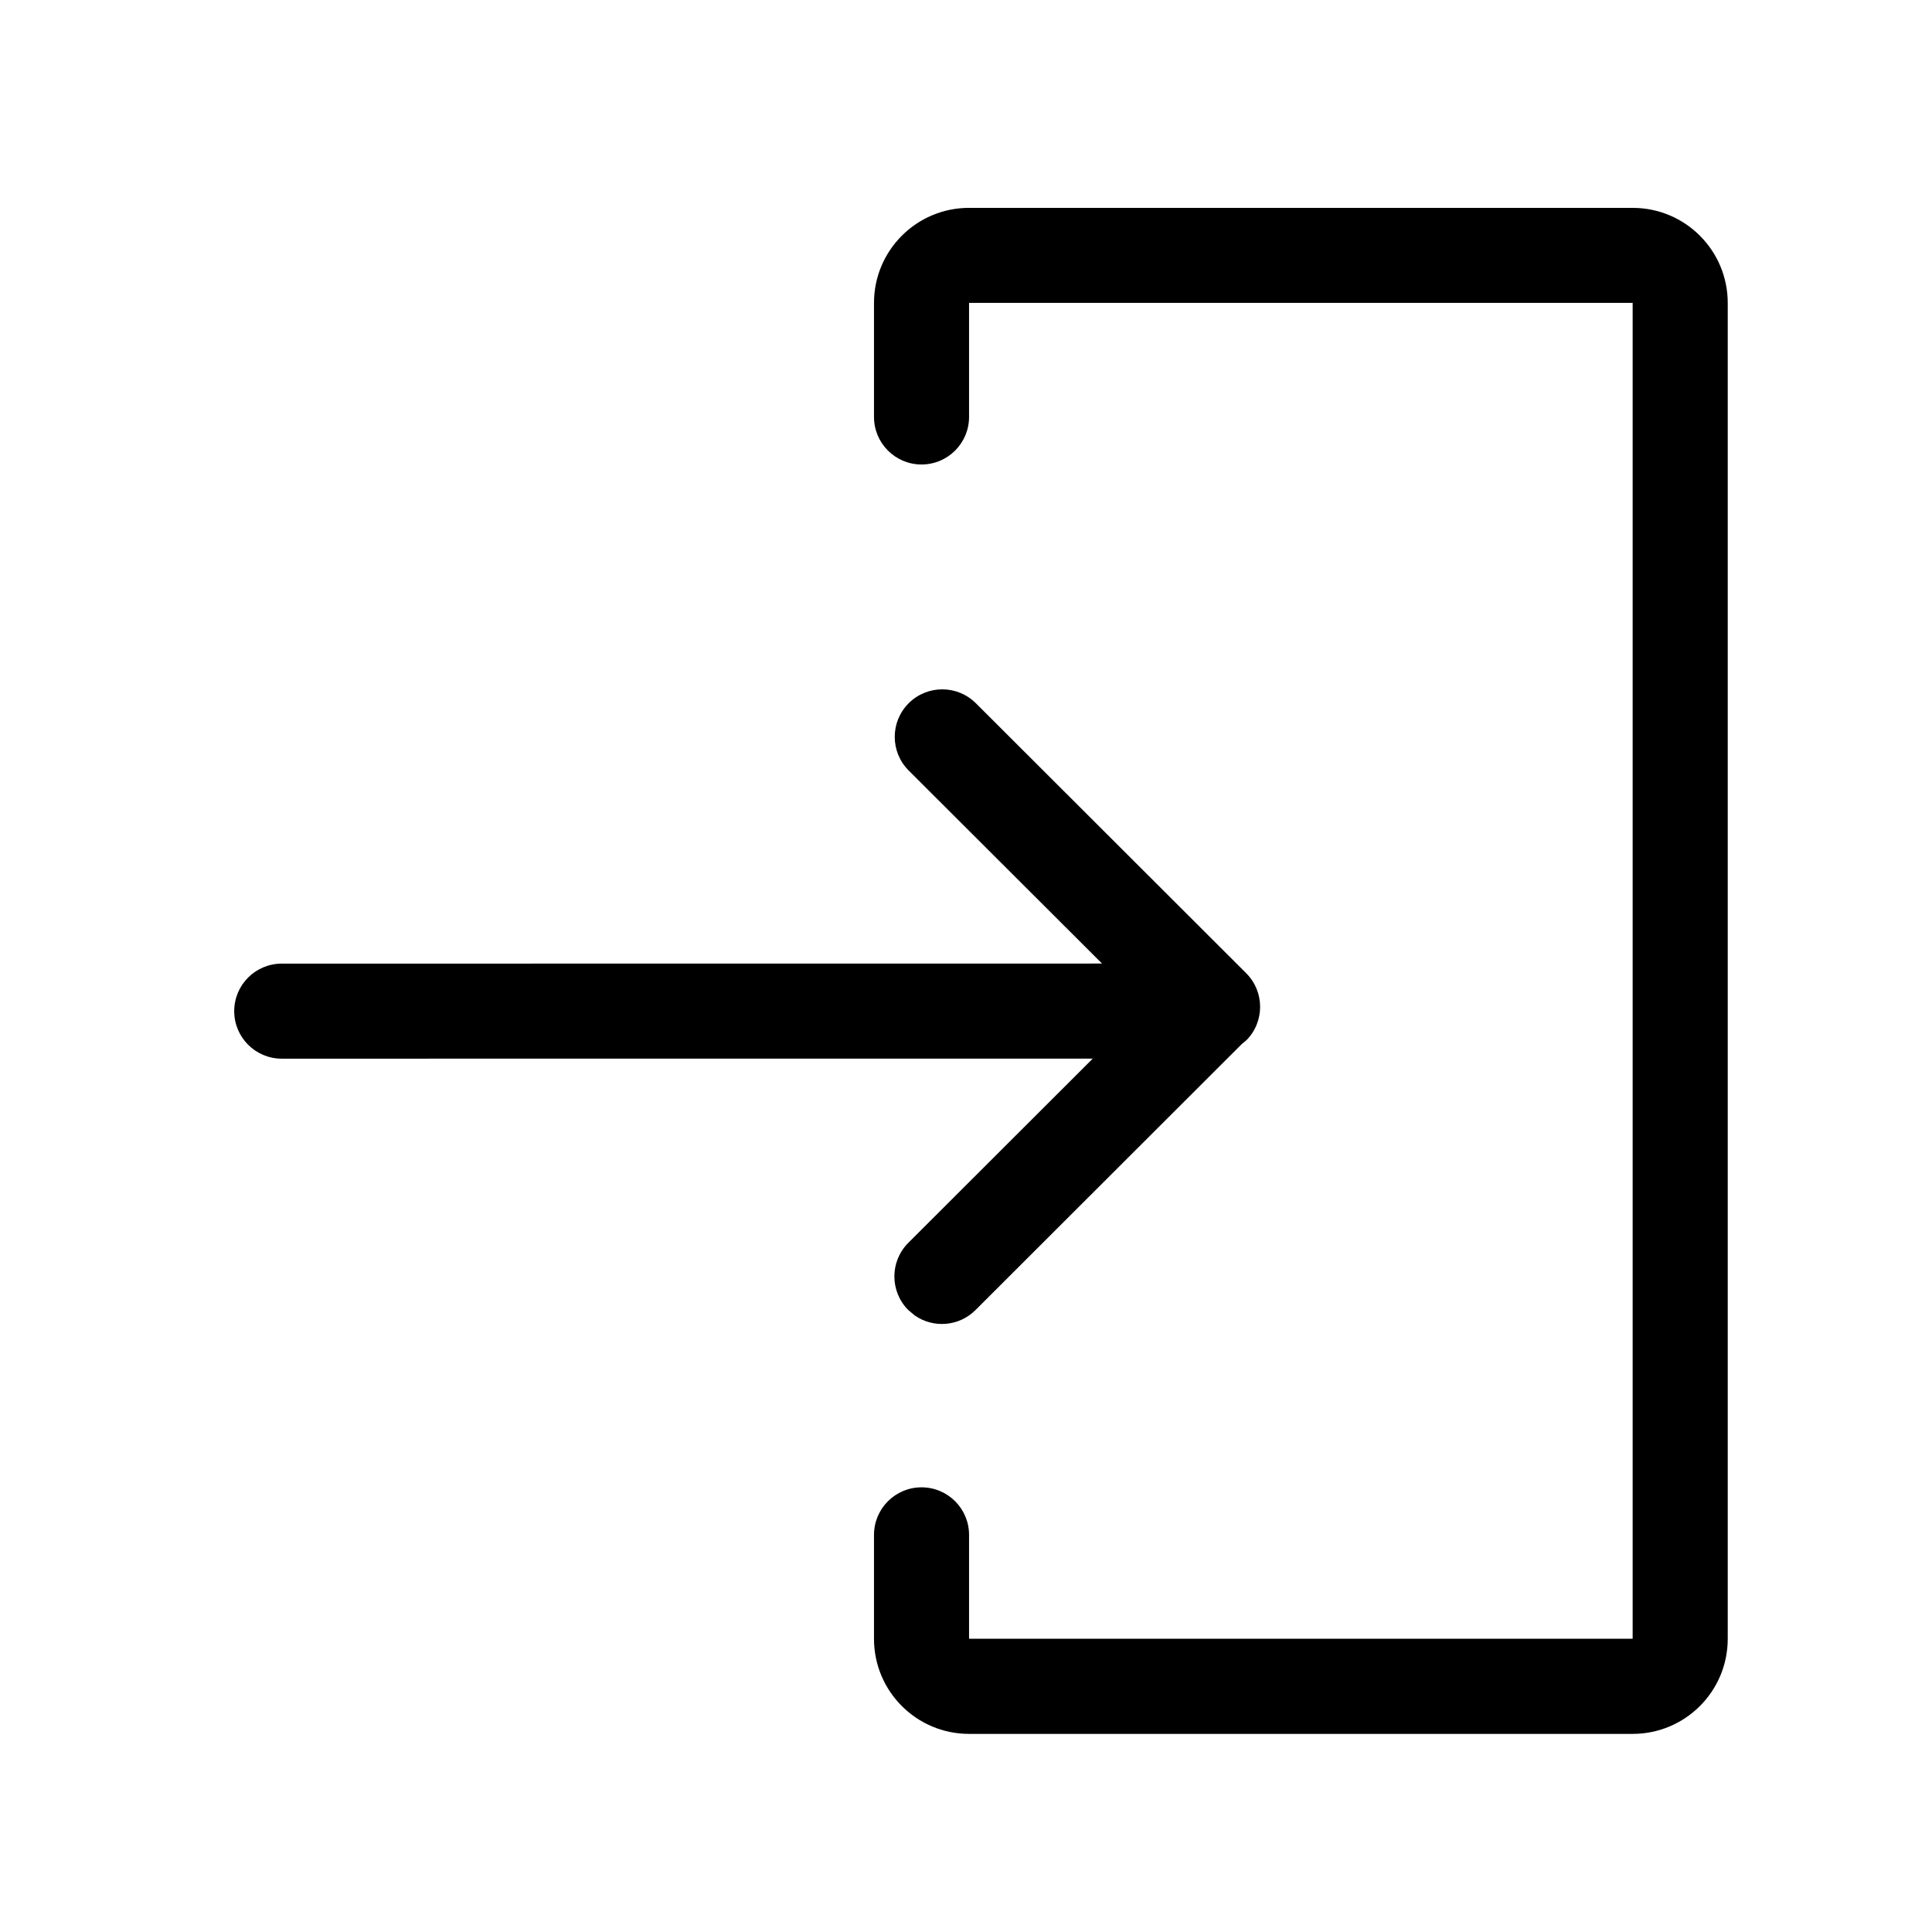 <?xml version="1.0" encoding="UTF-8"?>
<!-- Uploaded to: SVG Repo, www.svgrepo.com, Generator: SVG Repo Mixer Tools -->
<svg fill="#000000" width="800px" height="800px" version="1.1" viewBox="144 144 512 512" xmlns="http://www.w3.org/2000/svg">
 <path d="m576.68 199.09c13.91 0 25.188 11.277 25.188 25.188v354.03c0 13.914-11.277 25.191-25.188 25.191h-175.87c-13.914 0-25.191-11.277-25.191-25.191v-27.551c0-6.957 5.641-12.598 12.594-12.598 6.957 0 12.598 5.641 12.598 12.598v27.535h175.86v-354.03h-175.86v30.238c0 6.953-5.641 12.594-12.598 12.594-6.953 0-12.594-5.641-12.594-12.594v-30.227c0-13.91 11.277-25.188 25.191-25.188zm-174.06 131.28 71.637 71.547c4.918 4.918 4.918 12.895 0 17.812l-1.121 0.91-70.617 70.539c-4.371 4.371-11.156 4.856-16.066 1.457l-1.746-1.457c-4.918-4.918-4.918-12.895 0-17.812l48.883-48.824-214.93 0.016c-6.957 0-12.594-5.637-12.594-12.594s5.637-12.594 12.594-12.594l217.39-0.02-51.25-51.168c-4.918-4.918-4.918-12.891 0-17.812 4.918-4.918 12.895-4.918 17.812 0z" fill-rule="evenodd"/>
</svg>
